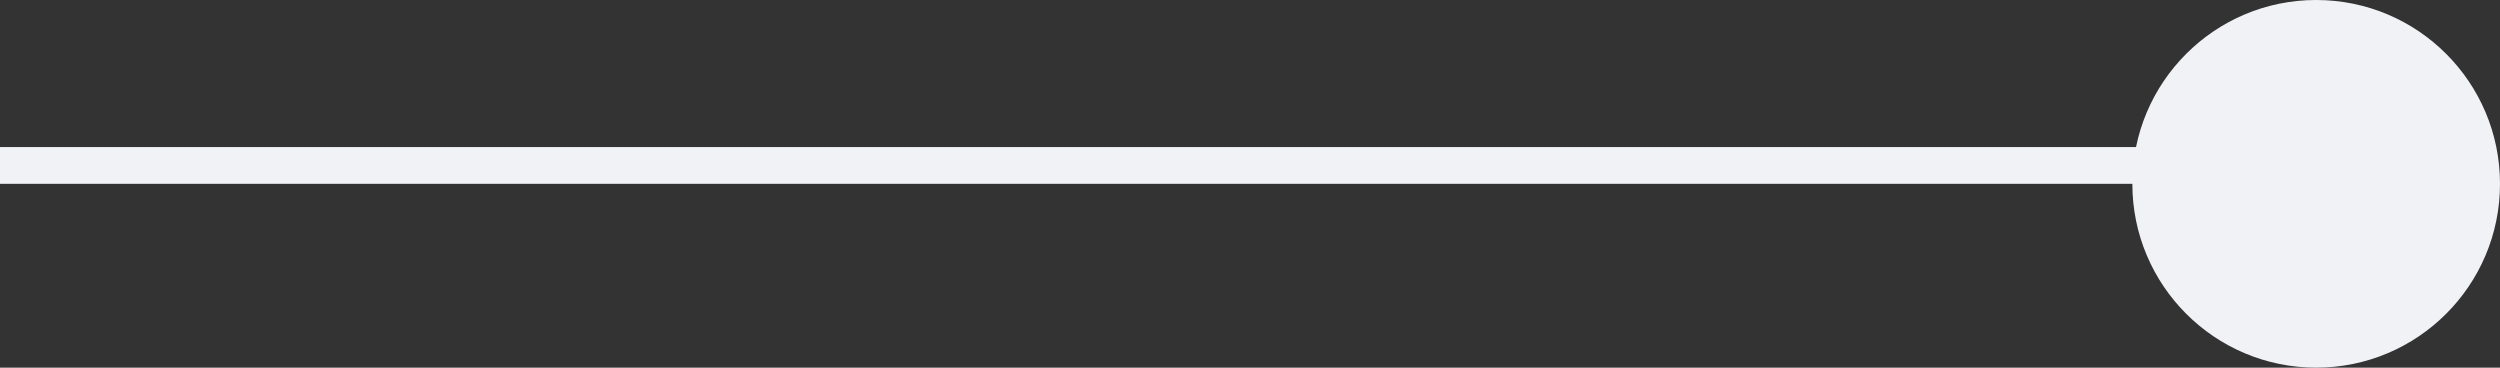 <?xml version="1.0" encoding="UTF-8"?> <svg xmlns="http://www.w3.org/2000/svg" width="68" height="10" viewBox="0 0 68 10" fill="none"><rect x="0" y="0" width="68" height="10" fill="#333333" stroke="none"/><path d="M60 4V5H0V4H60Z" fill="#F0F2F5"></path><path d="M68 5C68 7.761 65.761 10 63 10C60.239 10 58 7.761 58 5C58 2.239 60.239 0 63 0C65.761 0 68 2.239 68 5Z" fill="#F0F2F5"></path></svg> 